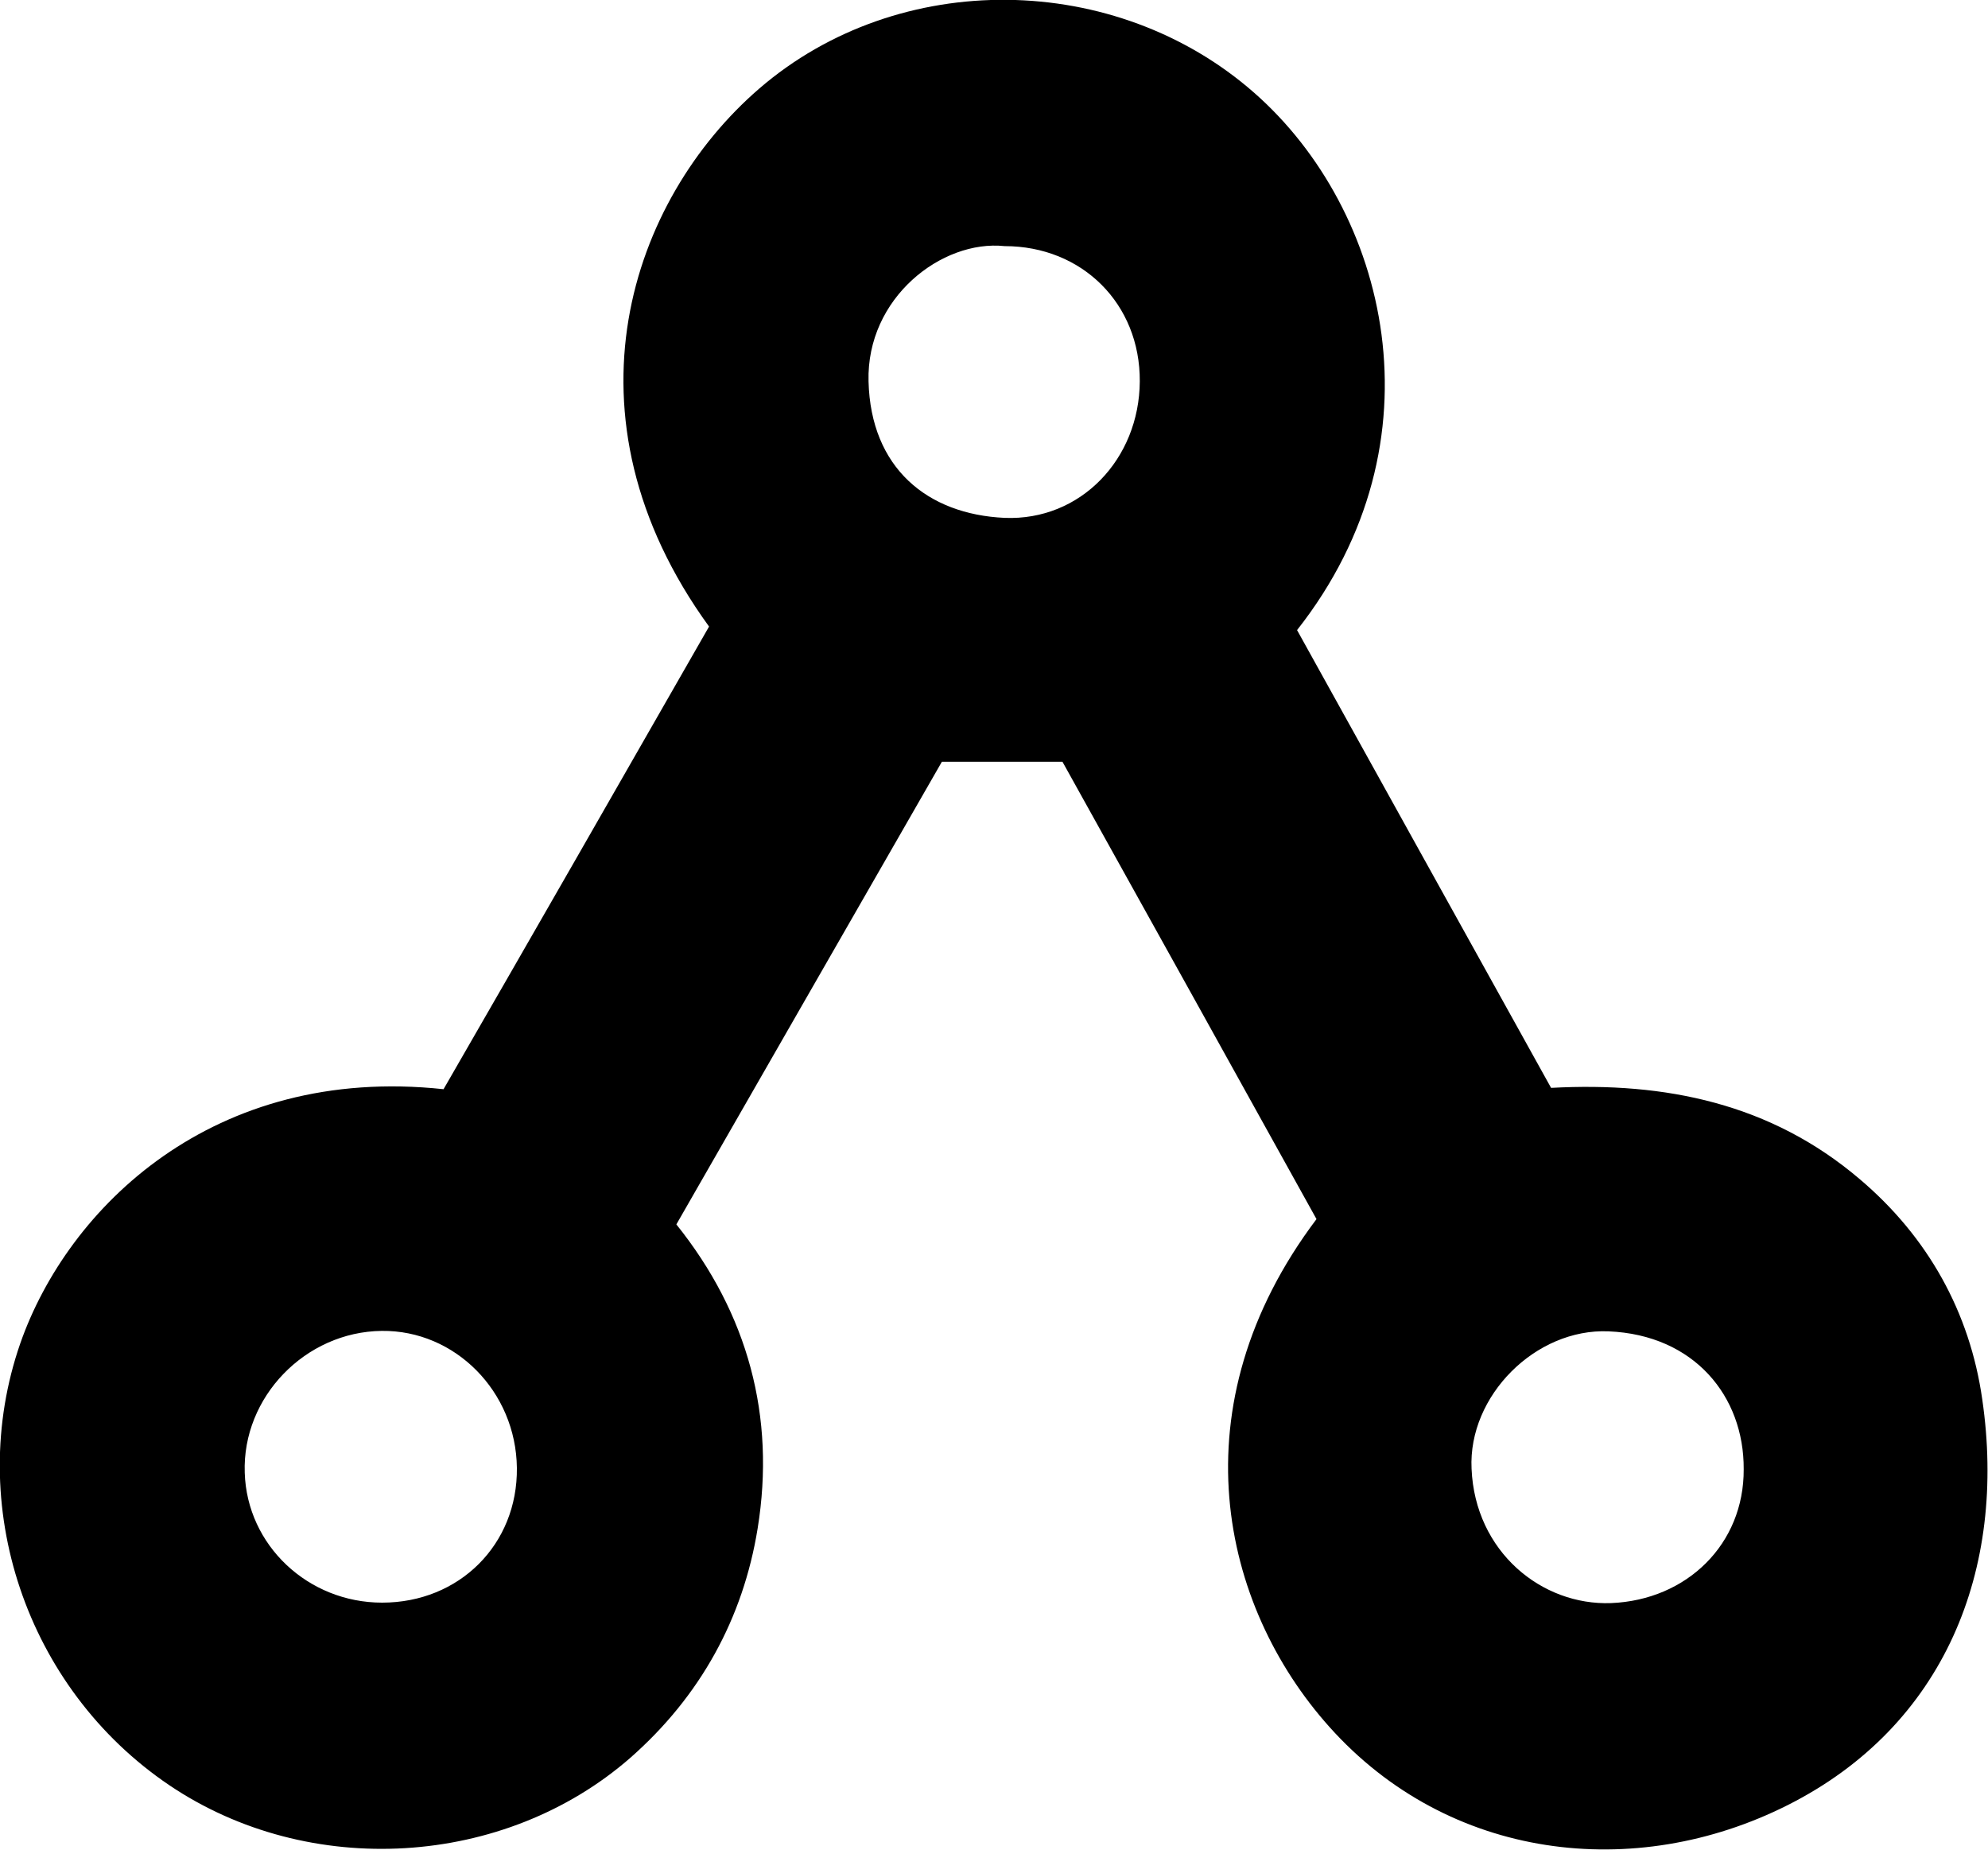 <svg xmlns="http://www.w3.org/2000/svg" xmlns:xlink="http://www.w3.org/1999/xlink" id="Layer_1" x="0px" y="0px" viewBox="0 0 45 41.86" style="enable-background:new 0 0 45 41.86;" xml:space="preserve"><g>	<path d="M16.05,14.18c-3.48-4.79-1.76-9.67,1.13-12.17c3.17-2.74,8.08-2.66,11.21,0.09c3.02,2.65,4.34,7.88,0.97,12.16  c1.9,3.43,3.82,6.88,5.75,10.36c2.6-0.14,4.98,0.36,6.98,2.06c1.55,1.31,2.5,3.02,2.78,4.99c0.56,3.85-0.85,7.39-4.4,9.18  C37,42.6,32.79,42.1,30.09,39.08c-2.46-2.75-3.48-7.26-0.29-11.49c-1.89-3.41-3.81-6.86-5.75-10.35c-0.89,0-1.74,0-2.73,0  c-1.96,3.41-3.96,6.9-6.01,10.47c1.62,2.02,2.25,4.35,1.84,6.88c-0.33,2.04-1.3,3.8-2.88,5.19C11.42,42.27,7,42.54,3.83,40.4  c-3.24-2.19-4.64-6.35-3.37-10c1.07-3.06,4.36-6.31,9.58-5.75C12.03,21.2,14.03,17.71,16.05,14.18z M22.74,5.57  c-1.42-0.15-3.13,1.17-3.08,3.06c0.05,1.96,1.33,3.01,3.08,3.09c1.72,0.07,3.05-1.33,3.06-3.09C25.81,6.88,24.5,5.57,22.74,5.57z   M11.7,33.22c-0.02-1.73-1.4-3.12-3.06-3.1c-1.73,0.02-3.16,1.5-3.1,3.21c0.05,1.64,1.43,2.94,3.11,2.94  C10.4,36.27,11.72,34.95,11.7,33.22z M39.47,33.25c0.01-1.65-1.12-3.04-3.06-3.12c-1.65-0.07-3.18,1.46-3.1,3.11  c0.08,1.88,1.59,3.1,3.16,3.04C38.18,36.21,39.48,34.95,39.47,33.25z"></path></g></svg>